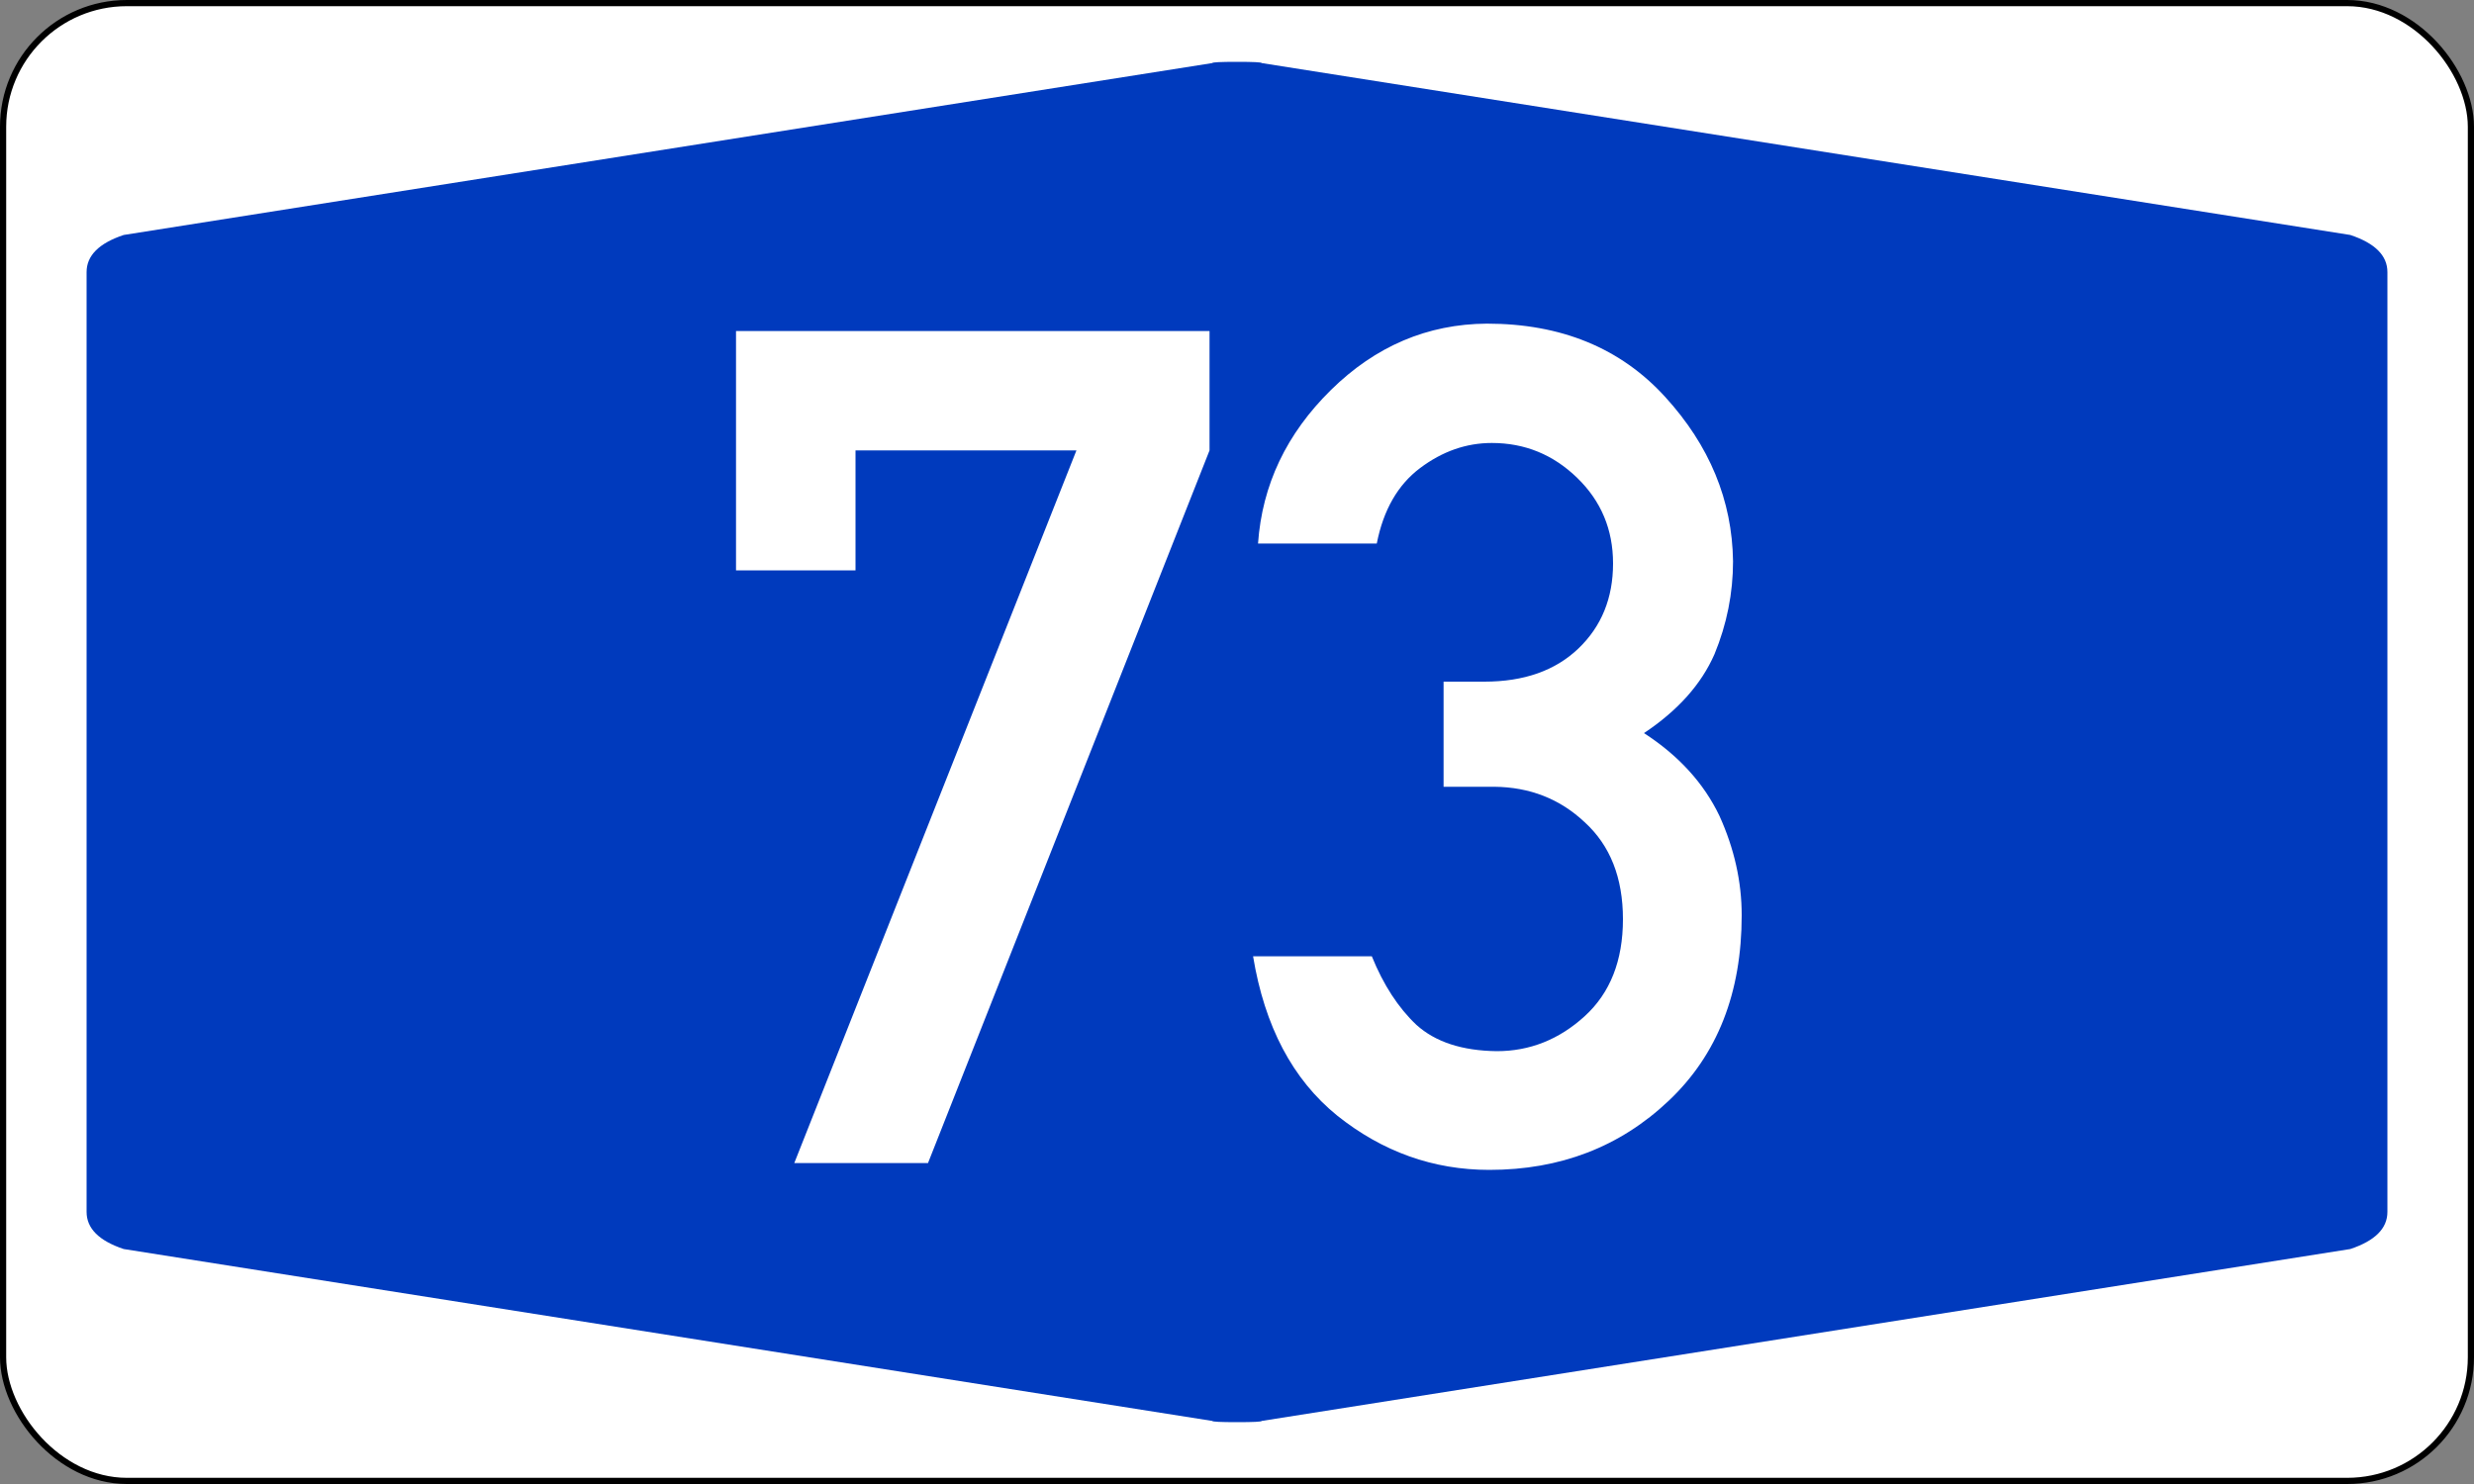 <?xml version="1.0" encoding="UTF-8" standalone="no"?>
<svg xmlns:svg="http://www.w3.org/2000/svg" xmlns="http://www.w3.org/2000/svg" version="1.1"
	width="400px" height="240px" viewBox="0 0 200 120">
	<rect x="0" y="0" width="200" height="120" fill="#808080" stroke="none"/>
	<defs />
	<rect id="border"    style="fill :#FFFFFF; fill-rule :evenodd; stroke :#000000; stroke-width :0.50;" x="0.25" y="0.25" rx="10" ry="10" width="199.5" height="119.5" />
    <path id="blueback"  style="fill :#003ABD; fill-rule :evenodd; stroke :none;" d="M 7,60 7,22 Q 7,20 10,19 L 98,5.1 Q 98,5 100,5 102,5 102,5.1 L 190,19 Q 193,20 193,22 L 193,98 Q 193,100 190,101 L 102,114.9 Q 102,115 100,115 98,115 98,114.9 L 10,101 Q 7,100 7,98" />
    <path id="number073" style="fill :#FFFFFF; fill-rule :evenodd; stroke :none;" d="M 59.5,46.12 V 26.77 H 97.78 V 36.42 L 75.02,94.05 H 64.21 L 87.02,36.42 H 69.16 V 46.12 H 59.5 z M 116.7,63.62 V 55.12 H 120 Q 124.8,55.12 127.6,52.44 130.4,49.76 130.4,45.56 130.4,41.45 127.5,38.64 124.6,35.82 120.6,35.82 117.5,35.82 114.8,37.85 112.1,39.88 111.3,43.95 H 101.7 Q 102.2,36.84 107.6,31.53 113,26.22 120.2,26.17 129.2,26.17 134.6,32.08 140,37.99 140.1,45.38 140.1,49.26 138.6,52.9 137,56.55 132.9,59.28 137.1,62 139,65.97 140.8,69.94 140.8,74.01 140.8,83.43 134.9,89.01 129,94.6 120.4,94.6 113.6,94.6 108.1,90.21 102.7,85.83 101.3,77.33 H 110.9 Q 112.3,80.79 114.5,82.87 116.8,84.95 121,85 125,85 128.1,82.18 131.2,79.36 131.2,74.33 131.2,69.3 128.1,66.48 125.1,63.66 120.8,63.62 H 116.7 z" />
</svg>
